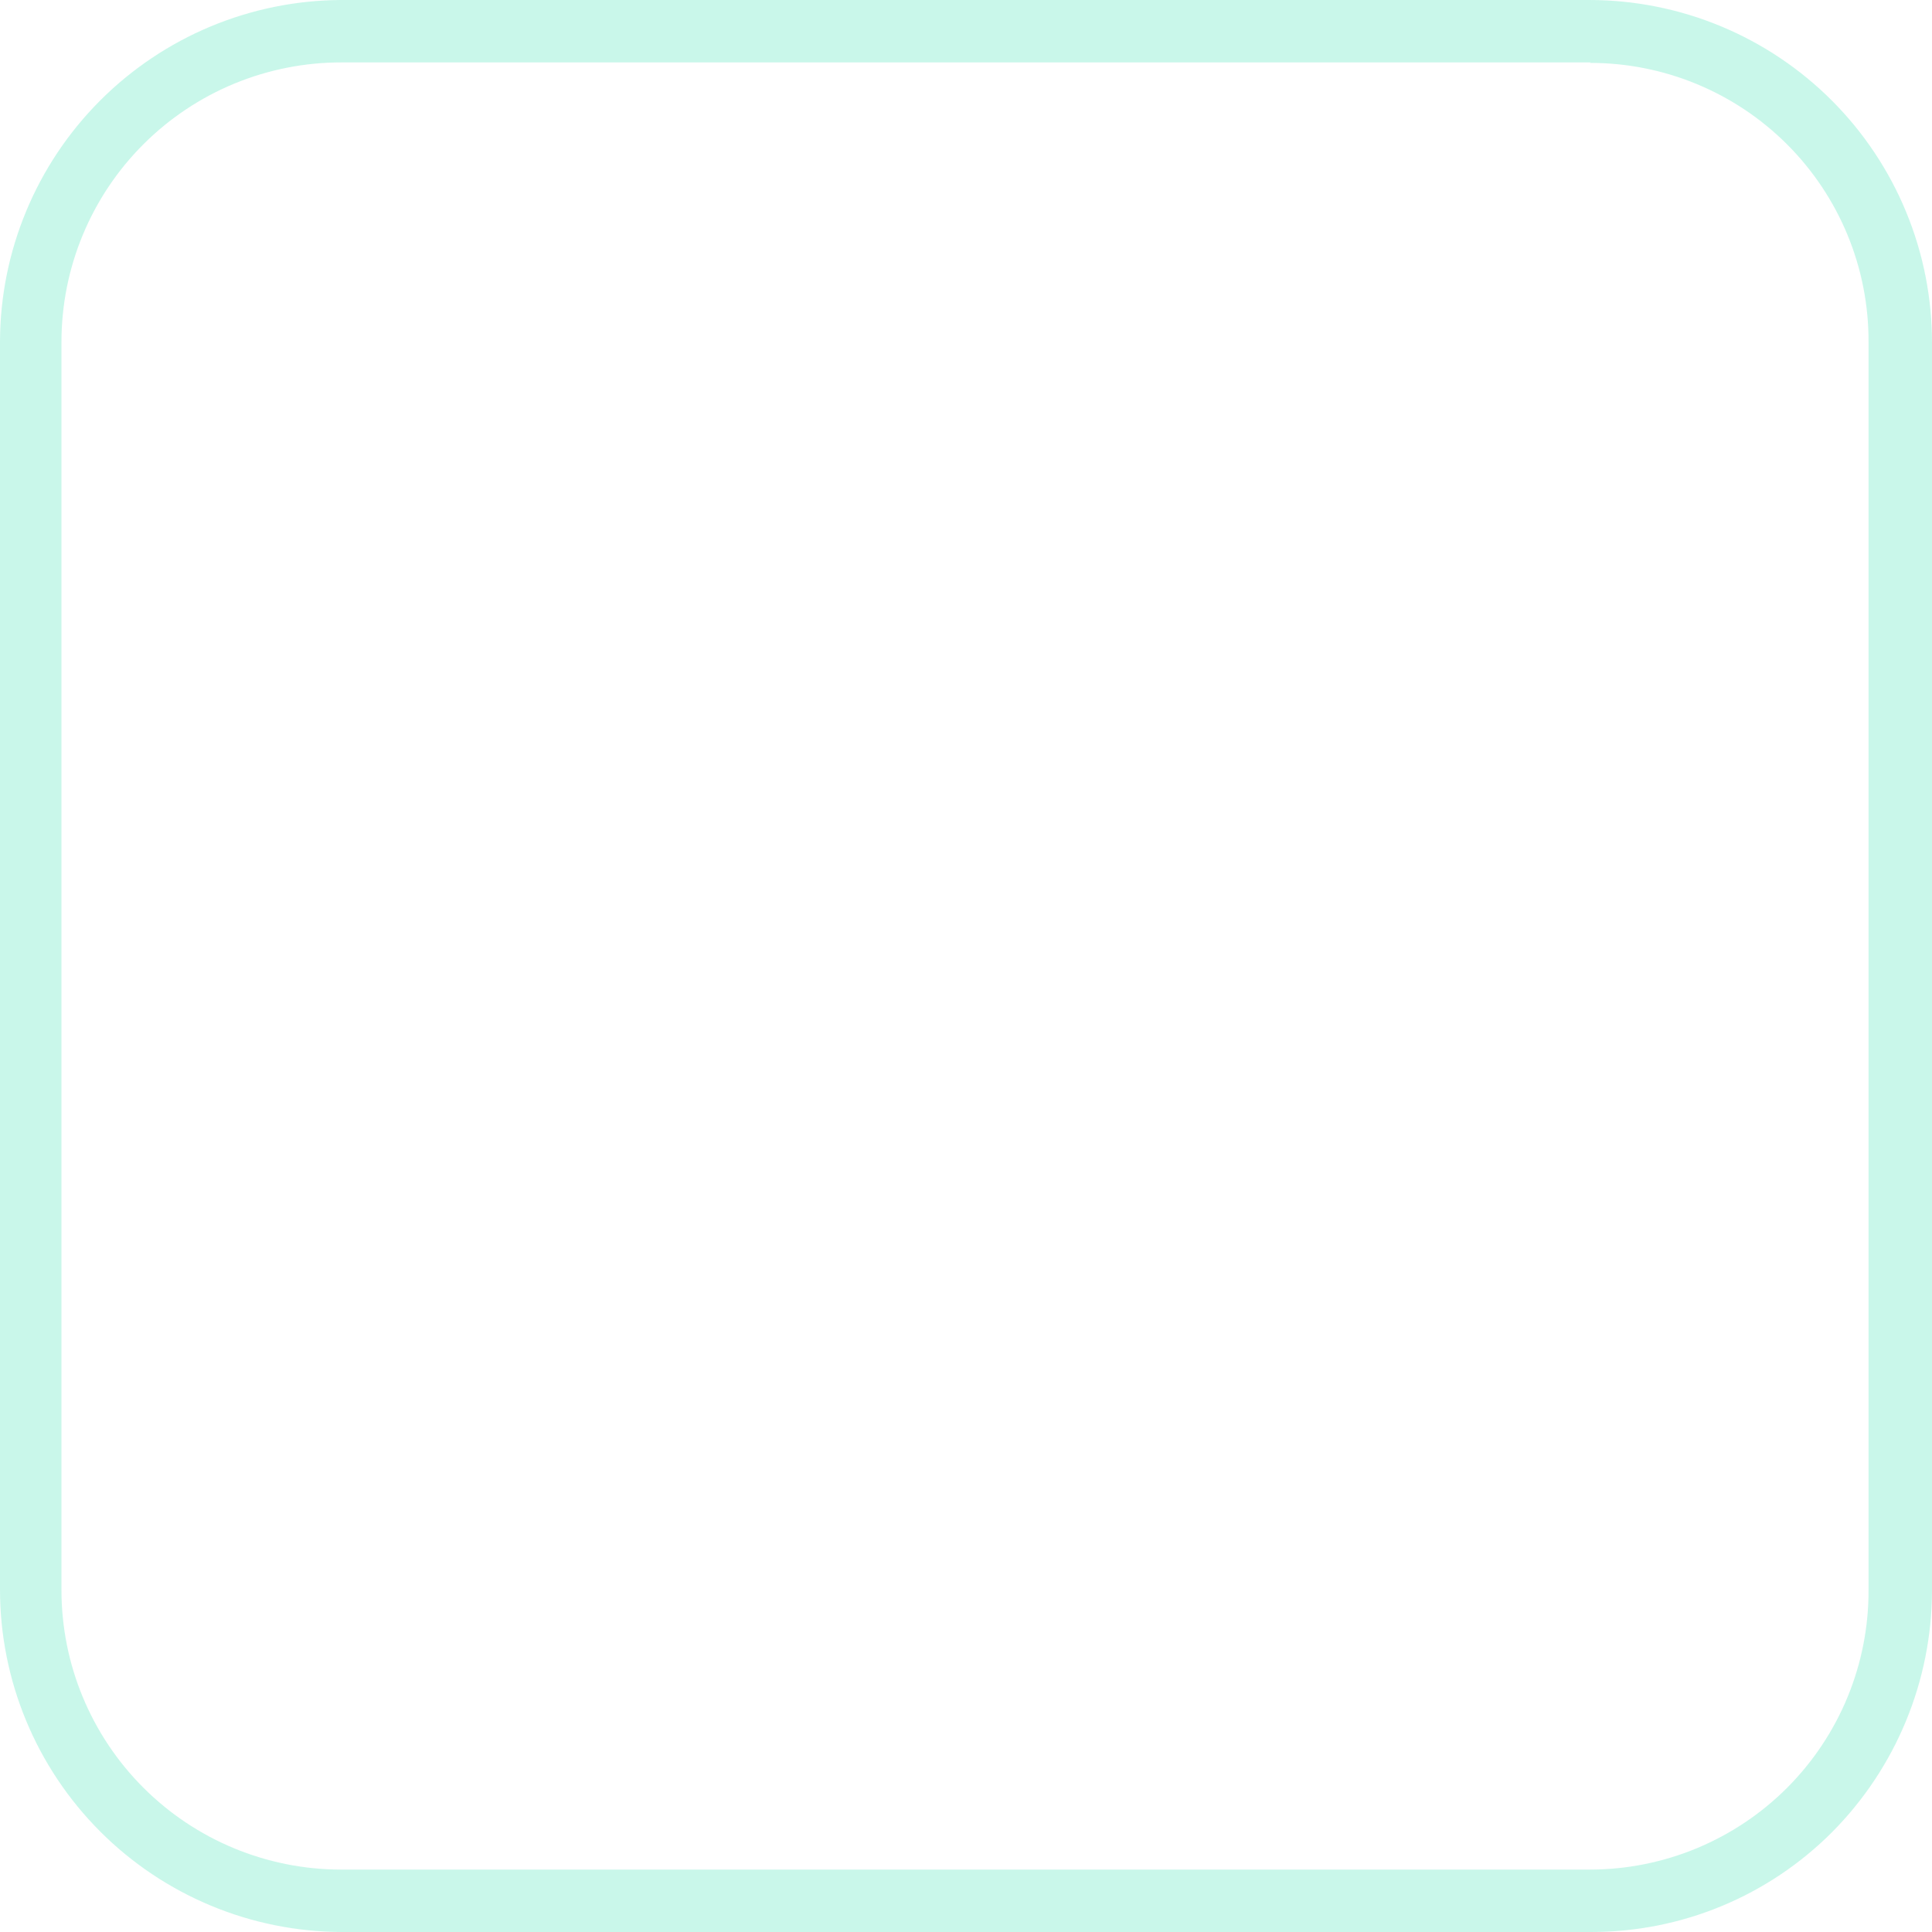 <svg xmlns="http://www.w3.org/2000/svg" width="142" height="142" viewBox="0 0 142 142" fill="none"><path d="M116.846 0H25.044C18.401 0.039 12.042 2.698 7.352 7.398C2.662 12.098 0.019 18.46 2.27823e-10 25.098L2.27823e-10 116.829C-2.83394e-05 123.492 2.644 129.883 7.352 134.602C12.06 139.32 18.449 141.981 25.117 142H116.92C120.214 142.006 123.478 141.361 126.522 140.102C129.566 138.842 132.33 136.993 134.656 134.661C139.339 129.947 141.977 123.581 142 116.939V25.208C142.005 21.902 141.358 18.628 140.097 15.572C138.835 12.517 136.984 9.739 134.648 7.398C132.312 5.058 129.538 3.199 126.483 1.93C123.429 0.661 120.154 0.005 116.846 0ZM116.846 4.623C119.541 4.618 122.211 5.146 124.702 6.175C127.192 7.205 129.455 8.716 131.359 10.622C133.263 12.528 134.771 14.792 135.797 17.282C136.823 19.773 137.346 22.441 137.336 25.134V116.866C137.346 119.561 136.823 122.231 135.798 124.723C134.772 127.216 133.265 129.482 131.361 131.391C129.457 133.3 127.195 134.814 124.704 135.848C122.214 136.881 119.543 137.413 116.846 137.413H25.044C19.596 137.404 14.375 135.235 10.527 131.382C6.678 127.53 4.517 122.309 4.517 116.866V25.134C4.517 22.433 5.05 19.758 6.086 17.263C7.121 14.767 8.639 12.5 10.553 10.592C12.466 8.683 14.737 7.171 17.236 6.14C19.736 5.11 22.414 4.582 25.117 4.587H116.92" fill="#2BE2AE" fill-opacity="0.25"></path></svg>